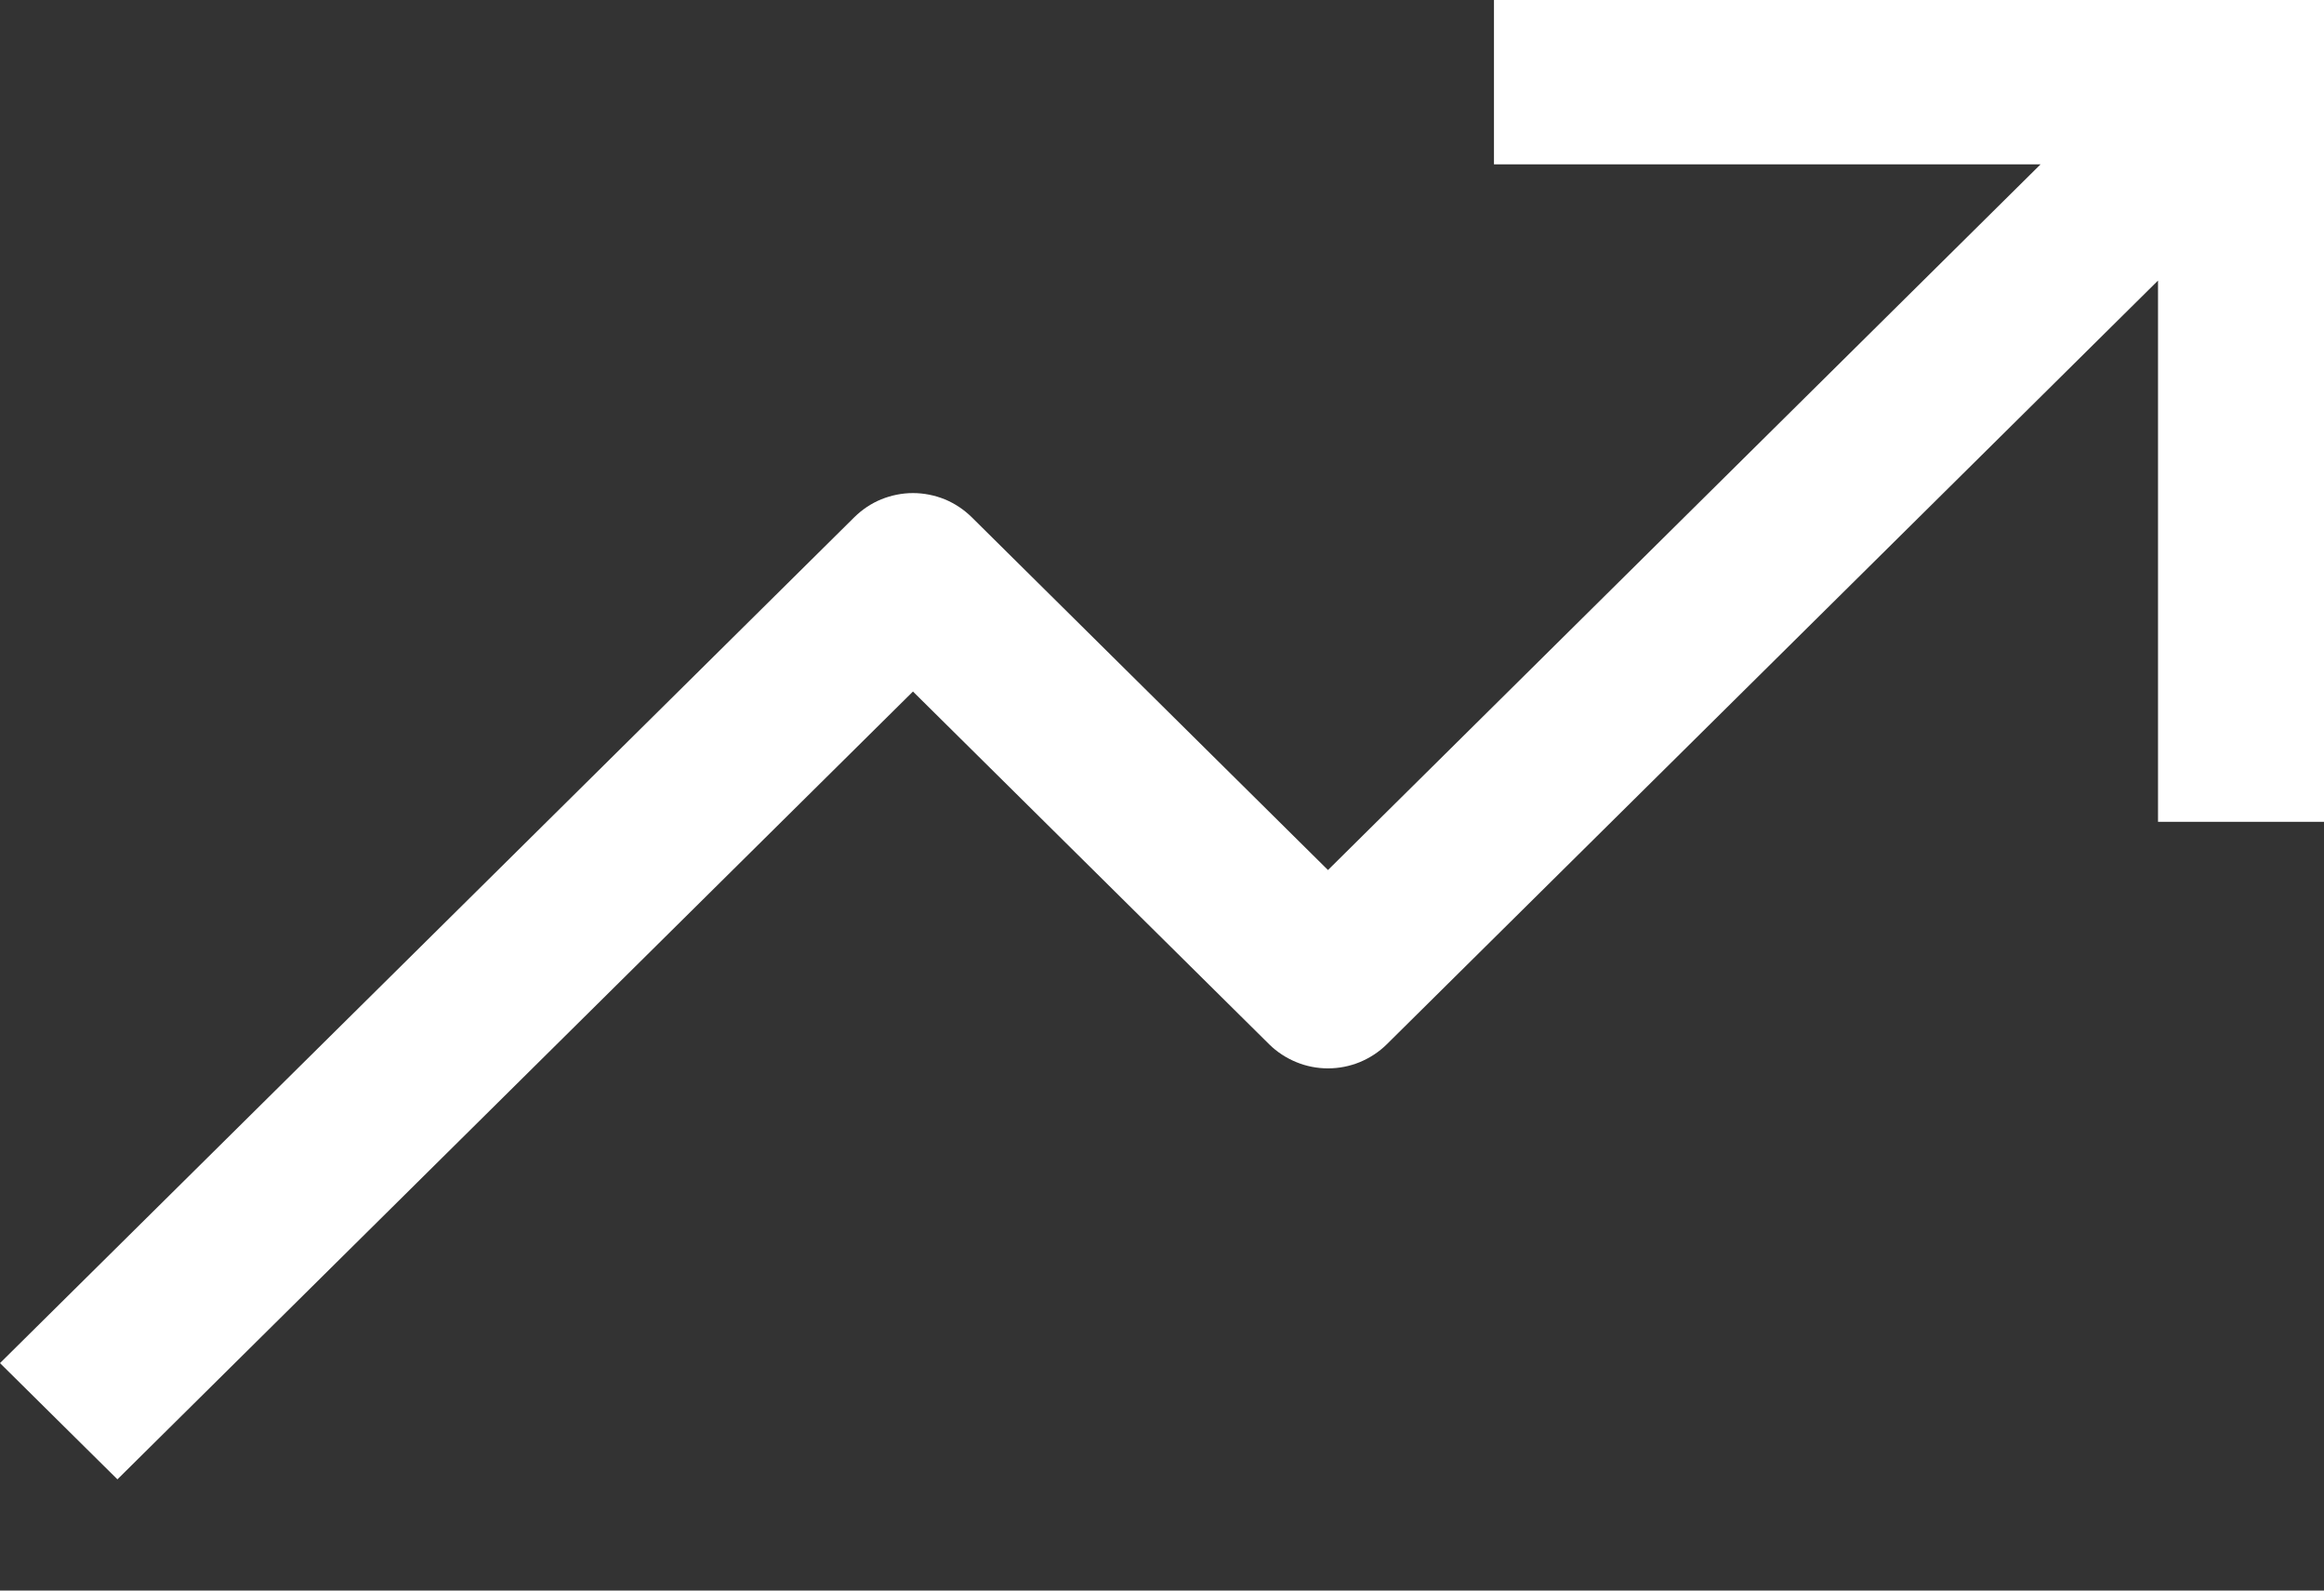 <svg width="19" height="13" viewBox="0 0 19 13" fill="none" xmlns="http://www.w3.org/2000/svg">
<rect x="0" y="0" width="19" height="13" fill="#333333" stroke="none"/>
<path d="M12.214 0V1.343H16.683L10.857 7.111L7.944 4.227C7.881 4.165 7.806 4.115 7.724 4.081C7.642 4.048 7.553 4.03 7.464 4.03C7.375 4.03 7.287 4.048 7.205 4.081C7.122 4.115 7.048 4.165 6.985 4.227L0 11.141L0.96 12.091L7.464 5.652L10.377 8.536C10.44 8.598 10.515 8.647 10.598 8.681C10.68 8.715 10.768 8.732 10.857 8.732C10.946 8.732 11.034 8.715 11.117 8.681C11.199 8.647 11.274 8.598 11.337 8.536L17.643 2.293V6.717H19V0H12.214Z" fill="white"/>
</svg>
